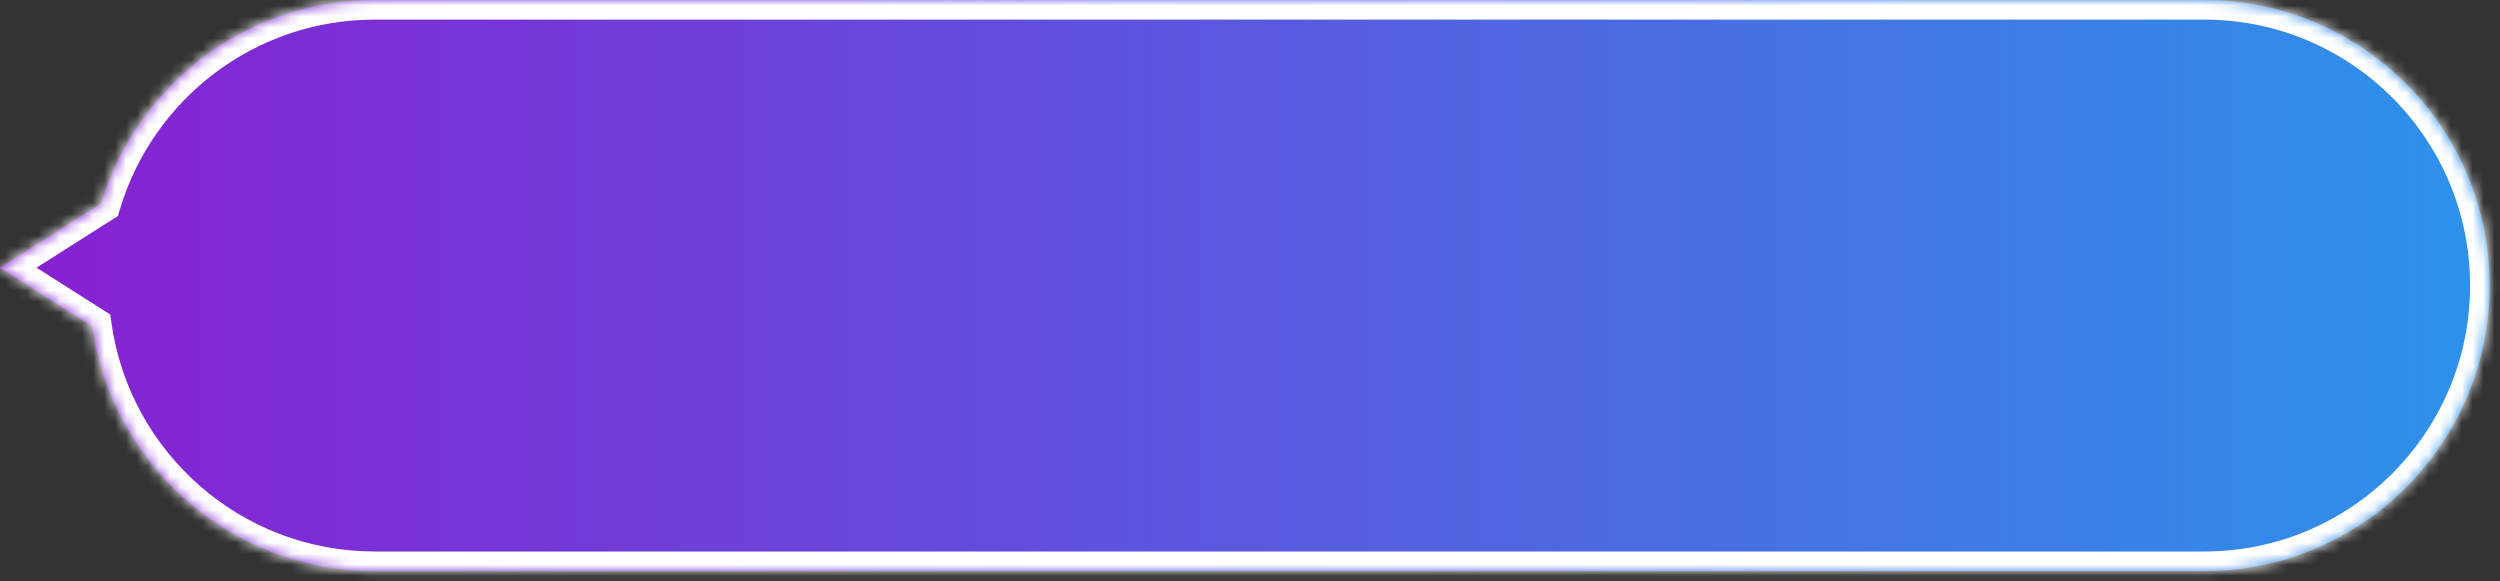 <svg width="228" height="53" viewBox="0 0 228 53" fill="none" xmlns="http://www.w3.org/2000/svg">
<rect x="0" y="0" width="228" height="53" fill="#333333" stroke="none"/>
<mask id="path-1-inside-1_40000022_6598" fill="white">
<path d="M201.015 0C215.397 2.81244e-05 227.056 11.659 227.057 26.042C227.057 40.425 215.397 52.085 201.015 52.085H34.181C21.057 52.085 10.202 42.377 8.402 29.75L0 24.415L9.233 18.55C12.452 7.819 22.402 0 34.181 0H201.015Z"/>
</mask>
<path d="M201.015 0C215.397 2.81244e-05 227.056 11.659 227.057 26.042C227.057 40.425 215.397 52.085 201.015 52.085H34.181C21.057 52.085 10.202 42.377 8.402 29.75L0 24.415L9.233 18.55C12.452 7.819 22.402 0 34.181 0H201.015Z" fill="url(#paint0_linear_40000022_6598)"/>
<path d="M201.015 0L201.015 -1.787H201.015V0ZM227.057 26.042L228.843 26.042L228.843 26.042L227.057 26.042ZM201.015 52.085L201.015 53.872L201.015 53.872L201.015 52.085ZM8.402 29.75L10.171 29.498L10.055 28.683L9.36 28.242L8.402 29.75ZM0 24.415L-0.958 22.907L-3.333 24.415L-0.958 25.924L0 24.415ZM9.233 18.55L10.191 20.058L10.754 19.701L10.945 19.063L9.233 18.55ZM201.015 0L201.015 1.787C214.41 1.787 225.27 12.646 225.27 26.042L227.057 26.042L228.843 26.042C228.843 10.673 216.384 -1.787 201.015 -1.787L201.015 0ZM227.057 26.042H225.27C225.27 39.438 214.411 50.298 201.015 50.298L201.015 52.085L201.015 53.872C216.384 53.872 228.843 41.411 228.843 26.042H227.057ZM201.015 52.085V50.298H34.181V52.085V53.872H201.015V52.085ZM34.181 52.085V50.298C21.959 50.298 11.847 41.257 10.171 29.498L8.402 29.75L6.633 30.002C8.557 43.496 20.154 53.872 34.181 53.872V52.085ZM8.402 29.75L9.36 28.242L0.958 22.907L0 24.415L-0.958 25.924L7.445 31.258L8.402 29.75ZM0 24.415L0.958 25.923L10.191 20.058L9.233 18.55L8.275 17.042L-0.958 22.907L0 24.415ZM9.233 18.55L10.945 19.063C13.943 9.067 23.213 1.787 34.181 1.787V0V-1.787C21.592 -1.787 10.96 6.571 7.522 18.037L9.233 18.55ZM34.181 0V1.787H201.015V0V-1.787H34.181V0Z" fill="white" mask="url(#path-1-inside-1_40000022_6598)"/>
<defs>
<linearGradient id="paint0_linear_40000022_6598" x1="-9.938" y1="26.043" x2="233.963" y2="26.043" gradientUnits="userSpaceOnUse">
<stop stop-color="#8C1AD1"/>
<stop offset="1" stop-color="#2996EB"/>
</linearGradient>
</defs>
</svg>
